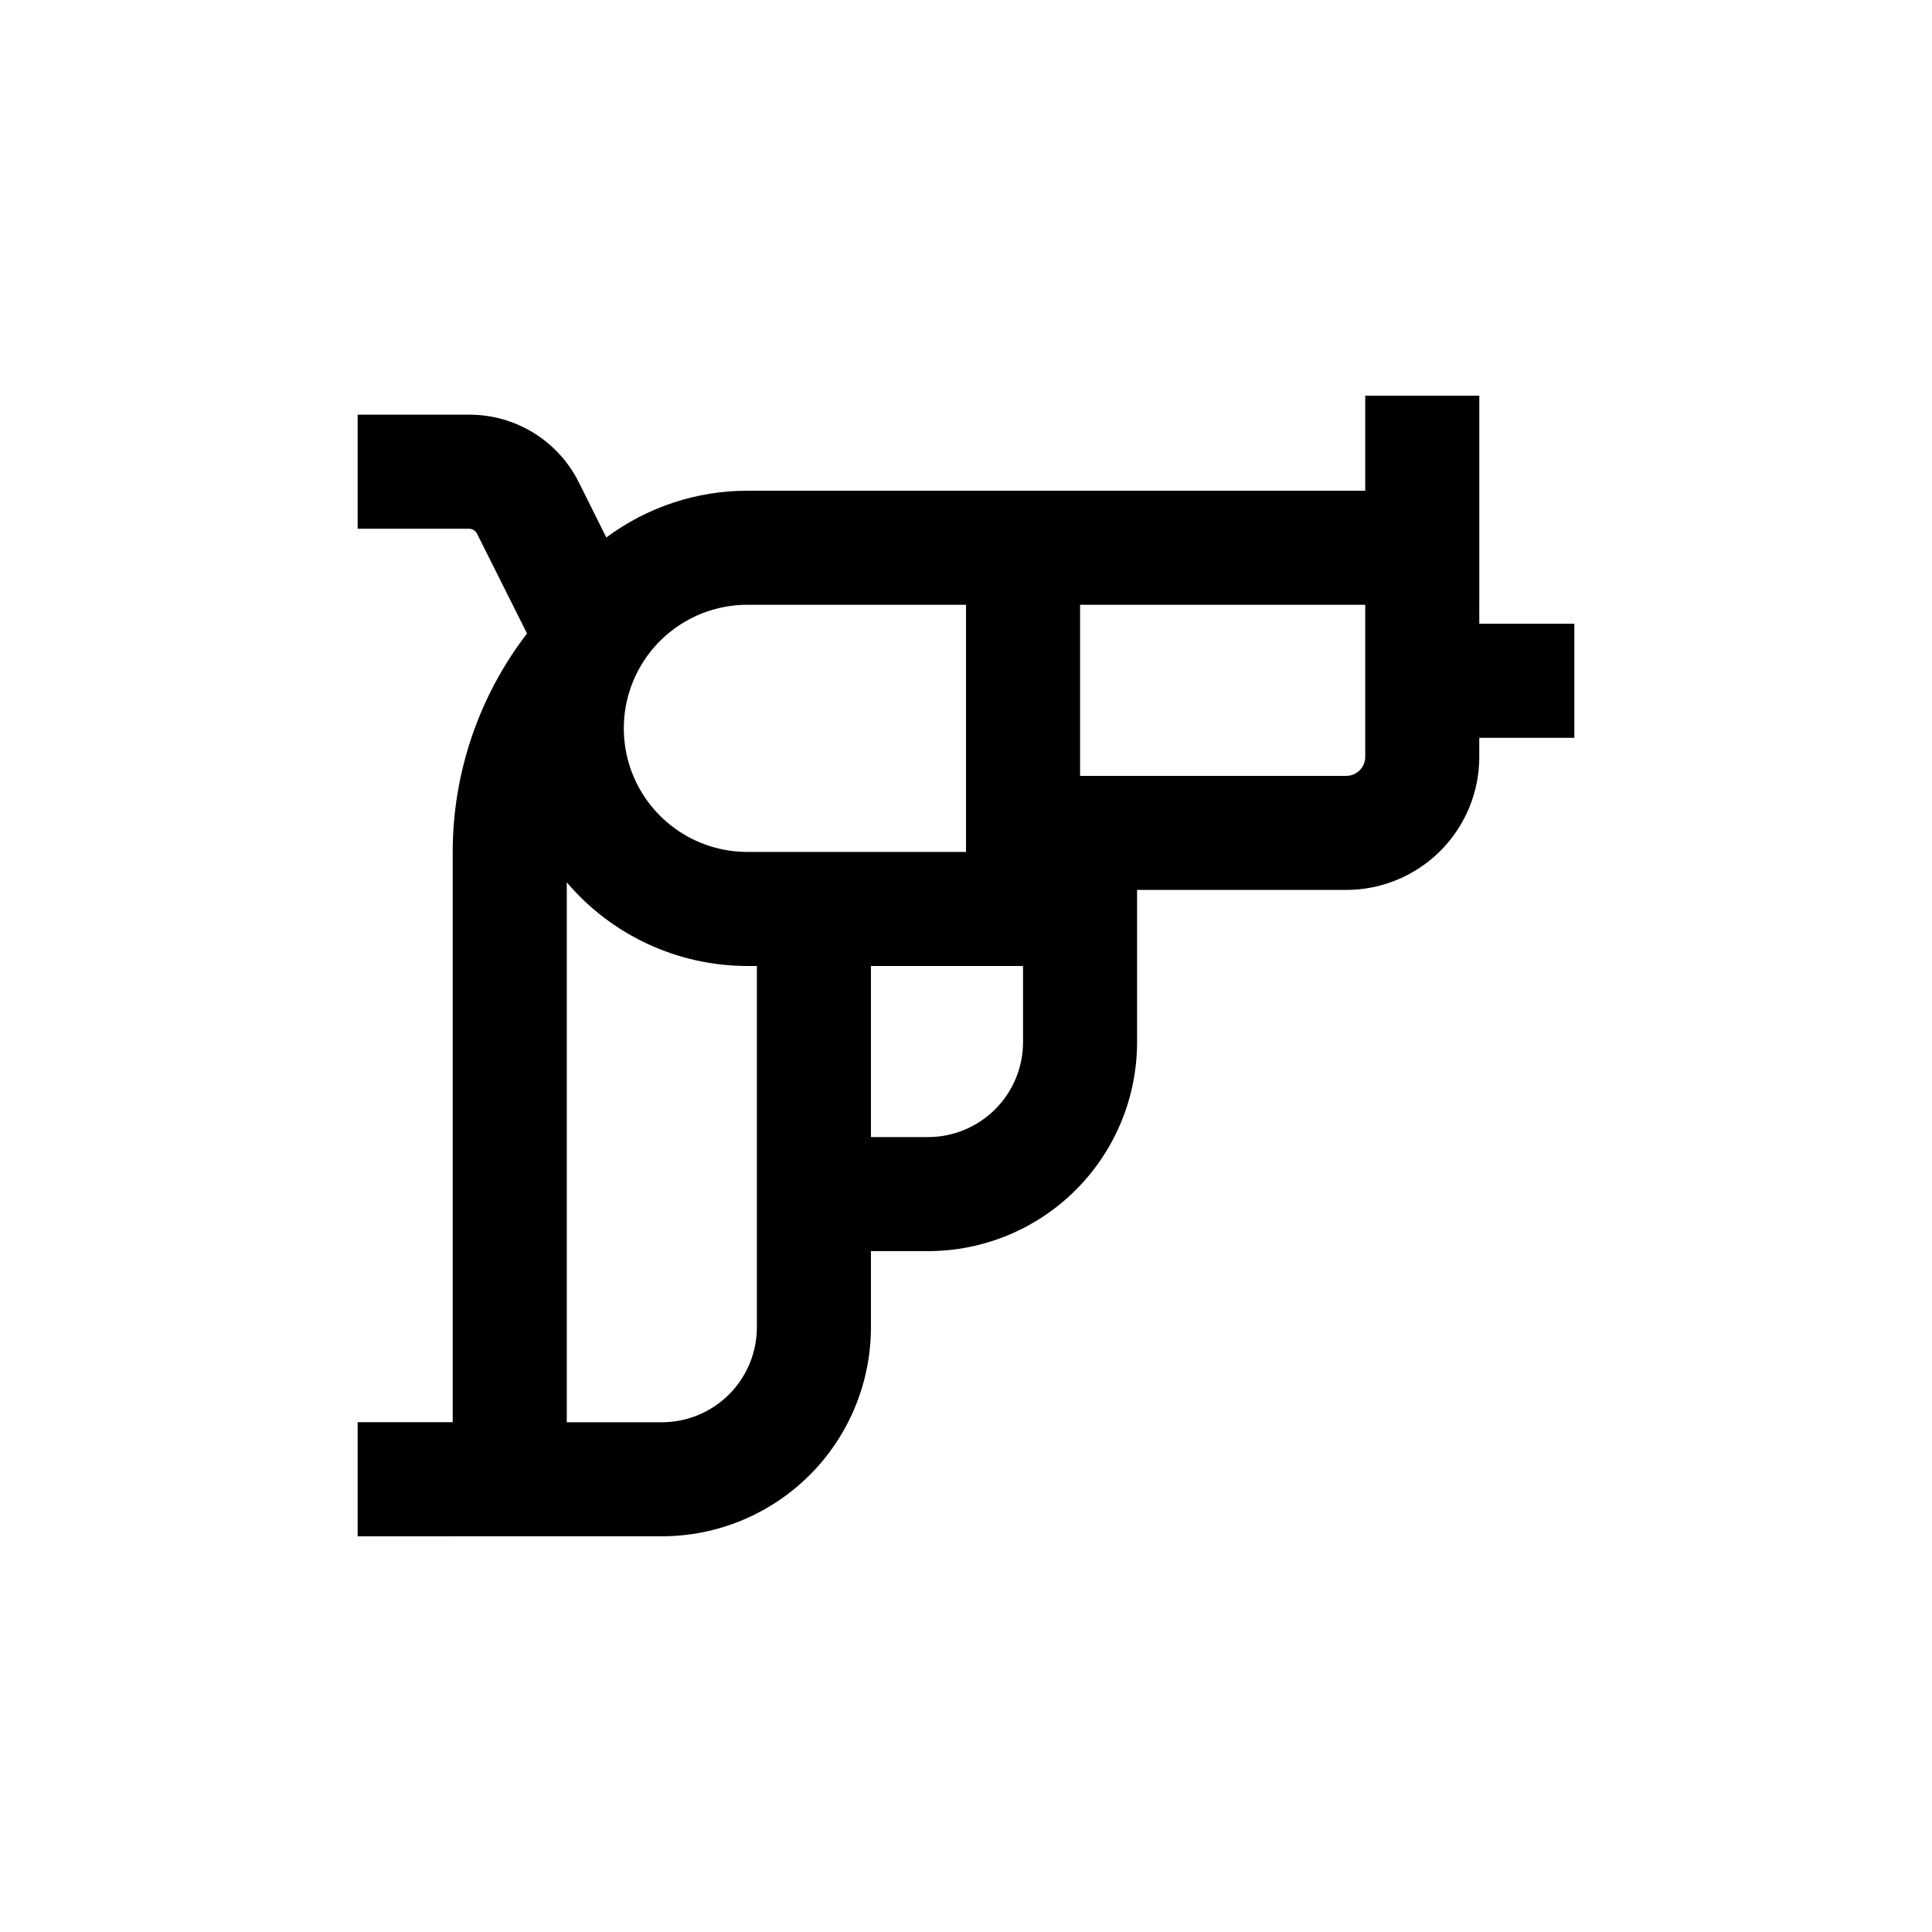 <?xml version="1.0" encoding="UTF-8"?>
<!-- Uploaded to: SVG Repo, www.svgrepo.com, Generator: SVG Repo Mixer Tools -->
<svg fill="#000000" width="800px" height="800px" version="1.1" viewBox="144 144 512 512" xmlns="http://www.w3.org/2000/svg">
 <path d="m536.03 304.27v-55.418h-30.23v25.191h-163.74c-13.469 0-26.578 4.348-37.379 12.395l-7.254-14.559-0.004-0.004c-2.691-5.418-6.844-9.973-11.988-13.152-5.148-3.18-11.082-4.852-17.133-4.832h-29.52v30.23h29.523l-0.004-0.004c0.898 0.004 1.719 0.508 2.117 1.312l13.25 26.449c-12.758 16.602-19.684 36.949-19.699 57.887v151.14h-25.188v30.23l80.609-0.004c14.695 0 28.793-5.84 39.188-16.23 10.391-10.395 16.23-24.488 16.23-39.188v-20.152h15.113c14.699 0 28.793-5.84 39.188-16.23 10.395-10.395 16.23-24.492 16.23-39.188v-40.305h55.422c9.352 0 18.32-3.719 24.938-10.332 6.613-6.613 10.328-15.582 10.328-24.938v-5.035h25.191v-30.23h-25.191zm-191.45 191.45c0 6.68-2.652 13.09-7.375 17.812-4.727 4.723-11.133 7.379-17.812 7.379h-25.191v-143.08c11.93 14.051 29.426 22.156 47.859 22.168h2.519zm-2.519-125.95c-11.699 0-22.508-6.242-28.359-16.375-5.848-10.129-5.848-22.613 0-32.746 5.852-10.133 16.66-16.375 28.359-16.375h57.941v65.496zm73.055 50.383c0 6.68-2.656 13.086-7.379 17.812-4.723 4.723-11.133 7.375-17.812 7.375h-15.113v-45.34h40.305zm90.684-75.574c0 1.336-0.527 2.617-1.473 3.562-0.945 0.945-2.227 1.477-3.562 1.477h-70.535v-45.344h75.57z"/>
</svg>